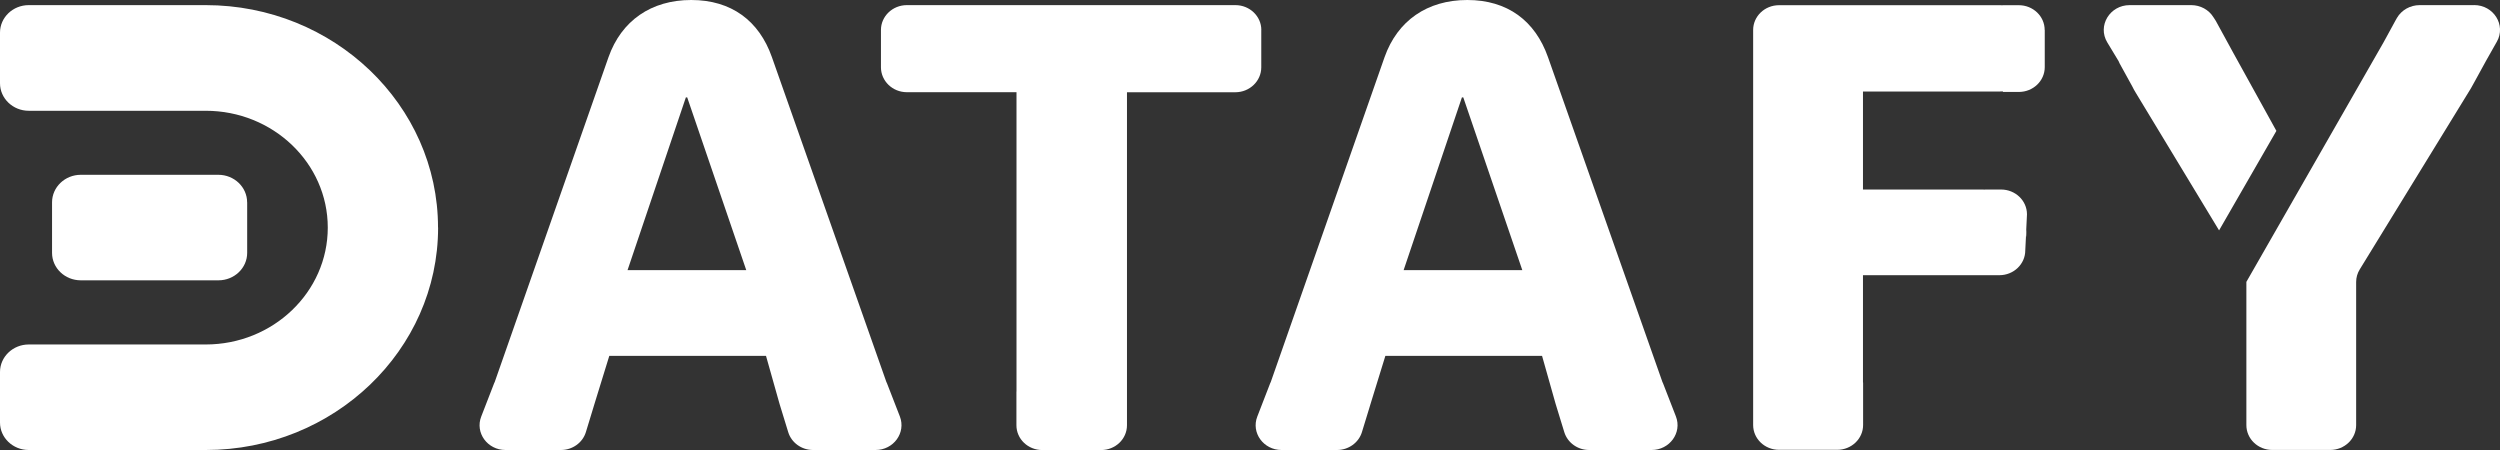 <svg width="100" height="18" viewBox="0 0 100 18" fill="none" xmlns="http://www.w3.org/2000/svg">
<rect x="0" y="0" width="100" height="18" fill="#333333" stroke="none"/>
<g clip-path="url(#clip0_975_6152)">
<path d="M50.451 1.2V2.693C50.451 3.242 49.986 3.69 49.414 3.69H45.079V17.01C45.079 17.559 44.617 18.002 44.043 18.002H41.694C41.12 18.002 40.657 17.559 40.657 17.01V15.66H40.66V3.688H36.274C35.703 3.688 35.238 3.242 35.238 2.691V1.198C35.238 0.651 35.703 0.205 36.274 0.205H49.417C49.988 0.205 50.453 0.651 50.453 1.198L50.451 1.2Z" fill="white"/>
<path d="M66.504 15.3L61.919 2.285C61.405 0.828 60.294 0 58.692 0C57.09 0 55.899 0.828 55.383 2.285L50.824 15.3H50.819L50.292 16.662C50.039 17.31 50.54 18 51.263 18H53.48C53.94 18 54.347 17.709 54.477 17.285L54.769 16.331L54.822 16.156C54.832 16.131 54.839 16.103 54.846 16.078L55.415 14.234H61.682L62.225 16.156L62.572 17.287C62.702 17.709 63.107 18 63.565 18H66.063C66.786 18 67.288 17.31 67.037 16.659L66.509 15.3H66.504ZM56.145 10.805L58.477 3.895H58.531L60.892 10.805H56.145Z" fill="white"/>
<path d="M35.462 15.3L30.876 2.285C30.363 0.828 29.252 0 27.649 0C26.047 0 24.857 0.828 24.341 2.285L19.782 15.3H19.777L19.249 16.662C18.996 17.31 19.497 18 20.22 18H22.437C22.898 18 23.305 17.709 23.435 17.285L23.726 16.331L23.779 16.156C23.789 16.131 23.796 16.103 23.803 16.078L24.372 14.234H30.64L31.182 16.156L31.529 17.287C31.659 17.709 32.064 18 32.522 18H35.021C35.744 18 36.245 17.31 35.995 16.659L35.467 15.3H35.462ZM25.102 10.805L27.435 3.895H27.488L29.85 10.805H25.102Z" fill="white"/>
<path d="M81.05 9.178L81.035 9.538C81.05 9.452 81.055 9.362 81.055 9.272C81.055 9.242 81.055 9.208 81.05 9.178Z" fill="white"/>
<path d="M81.79 1.2V2.686C81.79 3.233 81.327 3.678 80.753 3.678H80.115V3.655C80.076 3.66 80.04 3.66 79.999 3.66H74.519V7.581H79.293C79.332 7.581 79.365 7.581 79.404 7.585V7.581H80.042C80.616 7.581 81.079 8.026 81.079 8.573L81.05 9.173L81.035 9.533L81.011 10.015C81.011 10.562 80.549 11.008 79.975 11.008H74.519V15.302H74.524V17.001C74.524 17.55 74.059 17.993 73.488 17.993H71.162C70.589 17.993 70.126 17.55 70.126 17.001V1.2C70.126 0.651 70.589 0.208 71.162 0.208H79.997C80.038 0.208 80.076 0.208 80.112 0.212V0.208H80.751C81.324 0.208 81.787 0.651 81.787 1.2H81.79Z" fill="white"/>
<path d="M17.524 9.102C17.524 14.01 13.352 18 8.232 18H1.149C0.516 18 0 17.509 0 16.901V14.88C0 14.273 0.516 13.779 1.149 13.779H8.229C10.921 13.779 13.111 11.684 13.111 9.104C13.111 6.524 10.921 4.431 8.229 4.431H1.149C0.516 4.431 0 3.937 0 3.33V1.306C0 0.697 0.516 0.205 1.149 0.205H8.229C13.35 0.205 17.521 4.195 17.521 9.102H17.524Z" fill="white"/>
<path d="M9.887 8.093V10.115C9.887 10.722 9.372 11.213 8.738 11.213H3.231C2.598 11.213 2.082 10.722 2.082 10.115V8.093C2.082 7.486 2.598 6.992 3.231 6.992H8.735C9.369 6.992 9.885 7.486 9.885 8.093H9.887Z" fill="white"/>
<path d="M91.055 5.234L89.332 2.116L88.631 0.833L88.537 0.688C88.351 0.388 88.014 0.205 87.65 0.205H85.187C84.39 0.205 83.891 1.034 84.291 1.696L84.734 2.43H84.737C84.749 2.465 84.766 2.497 84.782 2.532L85.296 3.466C85.334 3.547 85.38 3.628 85.431 3.711L88.763 9.215L91.055 5.236V5.234Z" fill="white"/>
<path d="M98.961 0.205H96.788C96.409 0.205 96.062 0.402 95.879 0.715L95.812 0.833L95.431 1.532L95.337 1.703L89.855 11.275V17.005C89.855 17.555 90.32 17.998 90.891 17.998H93.209C93.783 17.998 94.246 17.552 94.246 17.005V11.278C94.246 11.102 94.296 10.929 94.388 10.779L98.841 3.526C98.85 3.51 98.86 3.496 98.867 3.478L98.976 3.282L99.446 2.425L99.875 1.666C100.248 1.006 99.747 0.203 98.964 0.203L98.961 0.205Z" fill="white"/>
</g>
<defs>
<clipPath id="clip0_975_6152">
<rect width="100" height="18" fill="white"/>
</clipPath>
</defs>
</svg>
